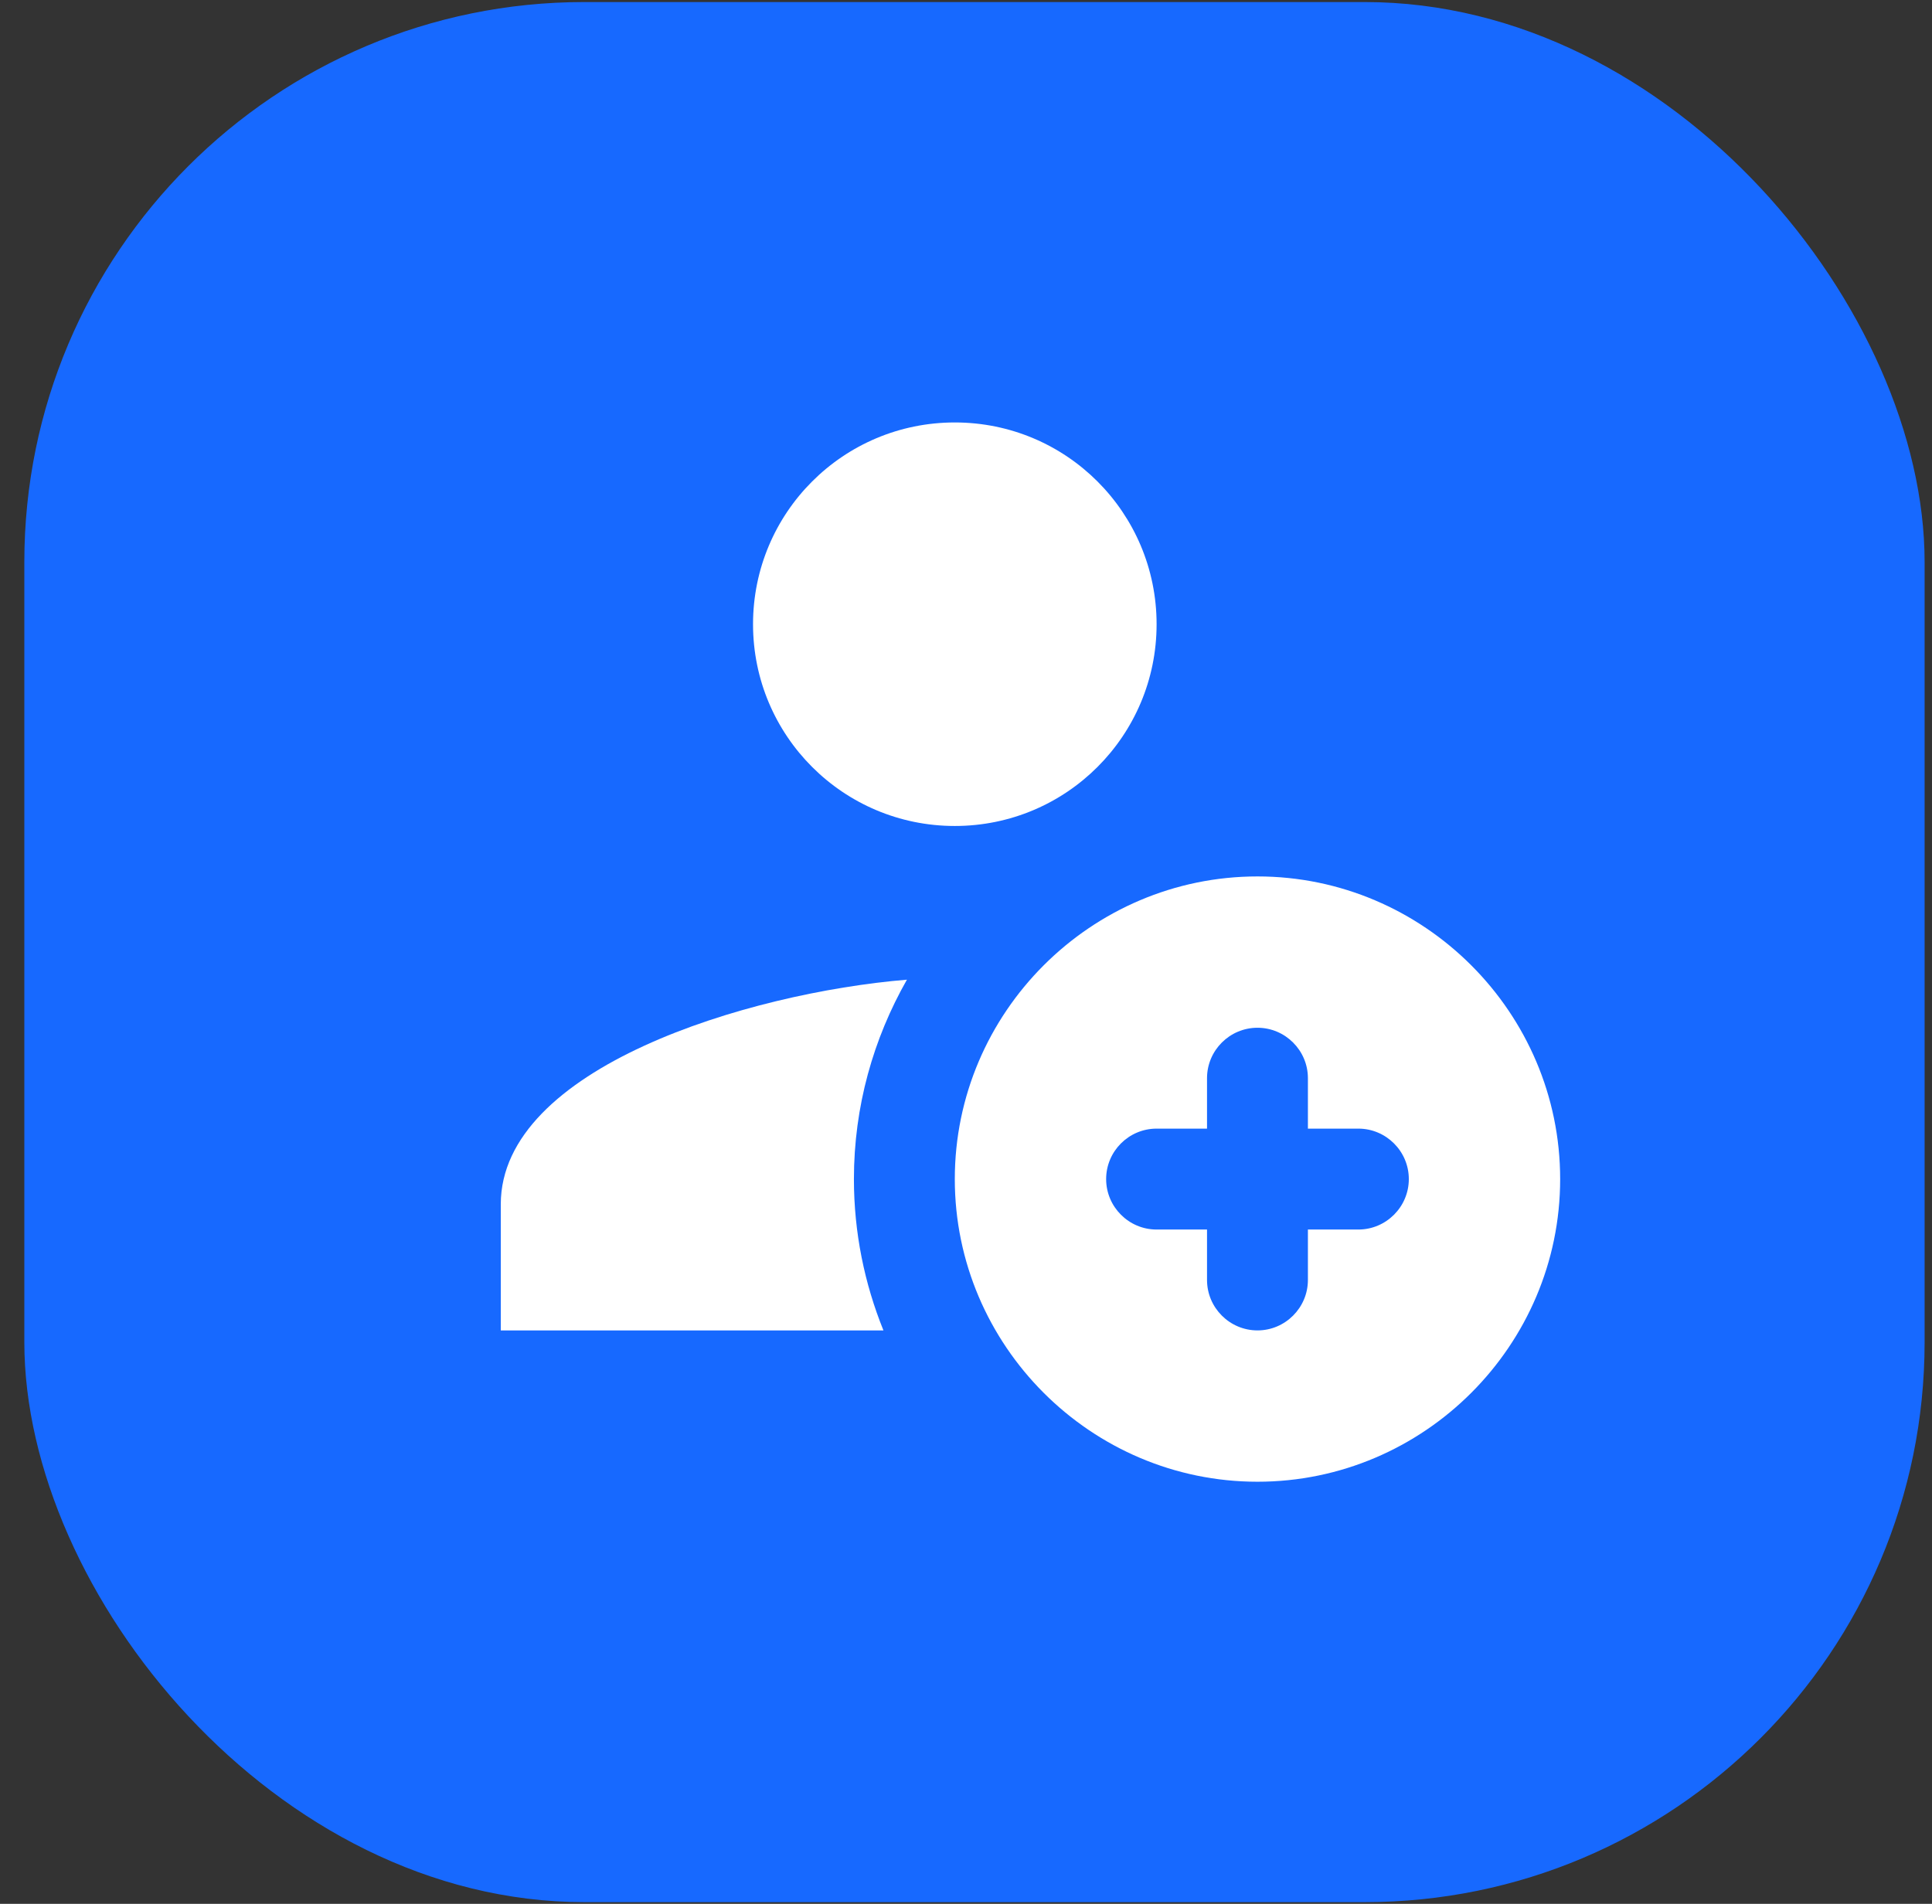 <svg width="69" height="68" viewBox="0 0 69 68" fill="none" xmlns="http://www.w3.org/2000/svg">
<rect x="0" y="0" width="69" height="68" fill="#333333" stroke="none"/>
<rect x="0.869" y="0.073" width="67.867" height="67.867" rx="20" fill="#1769FF"/>
<path d="M41.307 22.296C41.307 26.279 38.084 29.502 34.1 29.502C30.117 29.502 26.894 26.279 26.894 22.296C26.894 18.312 30.117 15.089 34.1 15.089C38.084 15.089 41.307 18.312 41.307 22.296Z" fill="white"/>
<path d="M44.91 31.304C38.963 31.304 34.1 36.167 34.1 42.114C34.1 48.061 38.963 52.924 44.91 52.924C50.857 52.924 55.72 48.061 55.72 42.114C55.72 36.167 50.857 31.304 44.91 31.304ZM48.513 43.916H46.711V45.717C46.711 46.709 45.902 47.519 44.91 47.519C43.917 47.519 43.108 46.709 43.108 45.717V43.916H41.306C40.314 43.916 39.505 43.106 39.505 42.114C39.505 41.121 40.314 40.312 41.306 40.312H43.108V38.51C43.108 37.518 43.917 36.709 44.91 36.709C45.902 36.709 46.711 37.518 46.711 38.51V40.312H48.513C49.505 40.312 50.315 41.121 50.315 42.114C50.315 43.106 49.505 43.916 48.513 43.916Z" fill="white"/>
<path d="M30.497 42.114C30.497 39.517 31.193 37.096 32.39 34.992C26.696 35.464 17.885 38.145 17.885 43.015V47.52H31.552C30.877 45.852 30.497 44.029 30.497 42.114Z" fill="white"/>
</svg>

